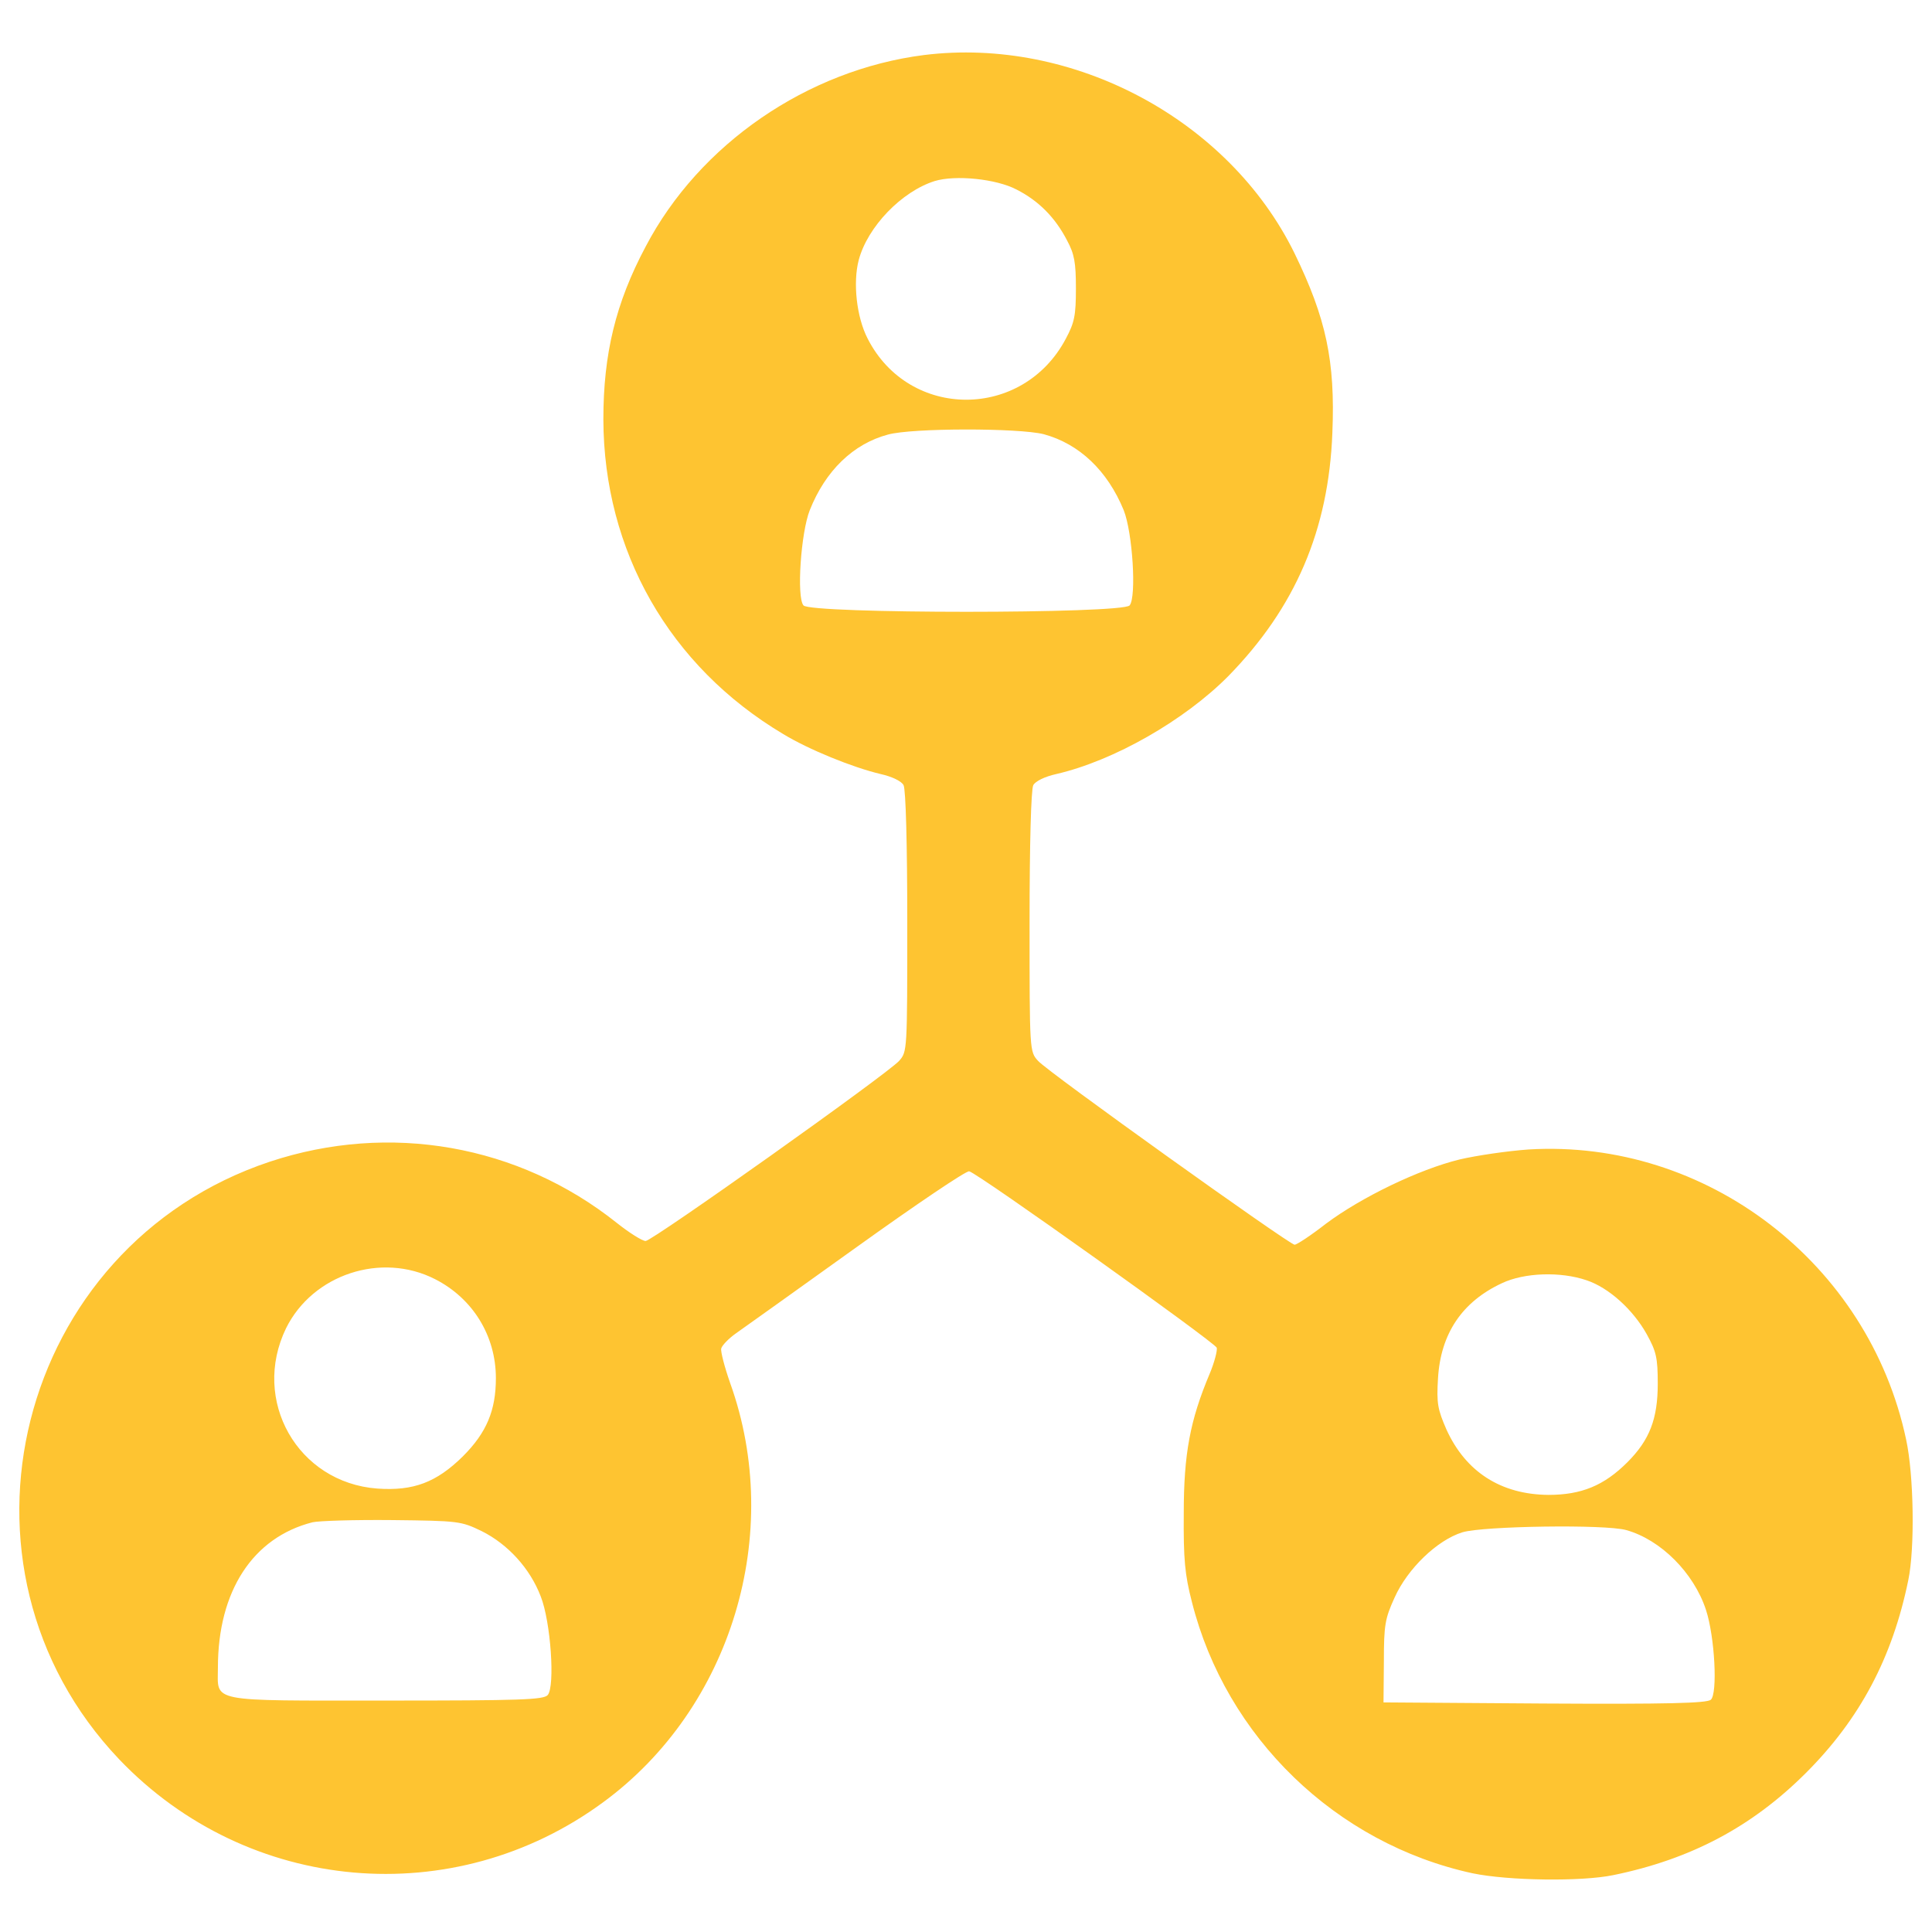 <?xml version="1.0" encoding="iso-8859-1"?>
<!-- Generator: Adobe Illustrator 22.1.0, SVG Export Plug-In . SVG Version: 6.00 Build 0)  -->
<svg version="1.1" id="Layer_1" xmlns="http://www.w3.org/2000/svg" xmlns:xlink="http://www.w3.org/1999/xlink" x="0px" y="0px"
	 viewBox="0 0 1000 1000" style="enable-background:new 0 0 1000 1000;" xml:space="preserve">
<g>
	<g transform="translate(0,494) scale(0.1,-0.1)">
		<path style="fill:#FEC431;" d="M4782.3,4655.1c-602.3-76.7-1162.5-460.4-1440.6-991.8C3186.3,3371.7,3123,3107,3123,2769.4
			c1.9-681,341.5-1277.6,930.4-1628.6c132.4-80.6,358.7-172.6,504.5-207.2c59.5-13.4,107.4-36.4,118.9-57.5s19.2-305,19.2-707.8
			c0-669.5,0-671.4-42.2-719.4c-65.2-71-1277.6-932.3-1312.1-932.3c-17.3,0-84.4,42.2-149.6,94
			c-508.3,404.8-1175.9,521.8-1795.5,316.5C84.4-1510.3-333.8-3167.7,617.7-4167.1c665.7-696.3,1732.2-790.3,2505.3-220.6
			c663.7,487.3,936.1,1390.8,656.1,2169.6c-28.8,82.5-49.9,163.1-46,178.4c3.8,15.4,38.4,51.8,76.7,78.7
			c38.4,26.8,320.4,228.3,625.4,447s565.9,395.2,581.3,391.3c42.2-7.7,1269.9-884.3,1281.4-913.1c3.8-13.4-11.5-74.8-36.5-134.3
			c-101.7-241.7-134.3-414.3-134.3-723.2c-1.9-237.9,5.8-318.4,42.2-458.5C6345.7-4052,6915.5-4602.5,7621.4-4756
			c184.1-38.4,562.1-44.1,729-9.6c402.8,82.5,719.4,251.3,997.5,529.4s447,594.7,529.4,997.5c34.5,165,28.8,544.8-11.5,728.9
			c-193.7,911.2-1034,1555.8-1954.7,1500.1c-107.4-7.7-266.6-30.7-356.8-51.8c-211-51.8-508.3-195.7-690.6-331.9
			c-78.6-61.4-151.6-109.3-163.1-109.3c-28.8,1.9-1279.5,895.8-1327.5,951.5c-44.1,48-44.1,49.9-44.1,719.4
			c0,402.8,7.7,686.7,19.2,707.8s59.5,44.1,118.9,57.5c299.2,69.1,663.7,278.2,890.1,506.4c347.2,354.9,519.9,755.8,539.1,1260.3
			c15.3,372.1-32.6,592.7-195.7,928.4C6361.1,4321.3,5555.4,4751,4782.3,4655.1z M5261.9,3958.8c113.2-57.5,199.5-143.9,260.9-262.8
			c38.4-71,46.1-115.1,46.1-249.4c0-140-7.7-176.5-51.8-259c-222.5-422-811.4-422-1026.3,0c-57.5,111.3-76.7,289.7-46,406.7
			c46,172.6,222.5,354.9,393.2,408.6C4945.4,4035.5,5156.4,4014.4,5261.9,3958.8z M5401.9,2692.7c184.1-49.9,329.9-188,414.3-393.3
			c46.1-115.1,67.1-448.9,30.7-493c-36.5-44.1-1651.6-44.1-1688.1,0c-36.4,42.2-13.4,377.9,32.6,493
			c80.6,203.3,224.4,343.4,404.8,391.3C4720.9,2725.3,5271.5,2725.3,5401.9,2692.7z M2252.1-1681
			c195.7-99.8,314.6-293.5,314.6-512.2c0-166.9-48-282-170.7-404.7c-136.2-134.3-255.1-180.3-443.1-166.9
			c-412.4,30.7-654.1,456.6-471.9,830.6C1619.1-1656.1,1974-1539,2252.1-1681z M8212.2-1686.7c115.1-38.4,239.8-151.6,310.8-278.2
			c49.9-90.2,57.5-122.8,57.5-257.1c0-182.2-42.2-291.6-157.3-406.7c-120.8-120.8-237.9-168.8-408.6-168.8
			c-245.5,1.9-427.8,118.9-527.5,337.6c-46,105.5-51.8,136.2-44.1,264.7c13.4,232.1,124.7,397.1,330,493
			C7890-1646.5,8078-1640.7,8212.2-1686.7z M2493.8-2985.4c134.3-67.1,249.4-191.8,305-337.6c51.8-130.4,74.8-464.2,36.4-510.3
			c-21.1-24.9-140-28.8-836.4-28.8c-930.4,0-870.9-11.5-870.9,170.7c0,395.2,180.3,673.3,489.2,752c32.6,7.7,216.8,13.4,412.4,11.5
			C2376.8-2931.7,2386.4-2933.6,2493.8-2985.4z M8417.5-2979.7c178.4-49.9,349.1-220.6,412.4-412.4c46-140,61.4-435.4,24.9-466.1
			c-23-17.3-220.6-23-861.3-19.2l-832.5,5.8l1.9,211c0,189.9,5.8,222.5,55.6,331.9c67.1,149.6,220.6,297.3,351,337.6
			C7677.1-2958.6,8310.1-2949,8417.5-2979.7z"/>
	</g>
</g>
</svg>
